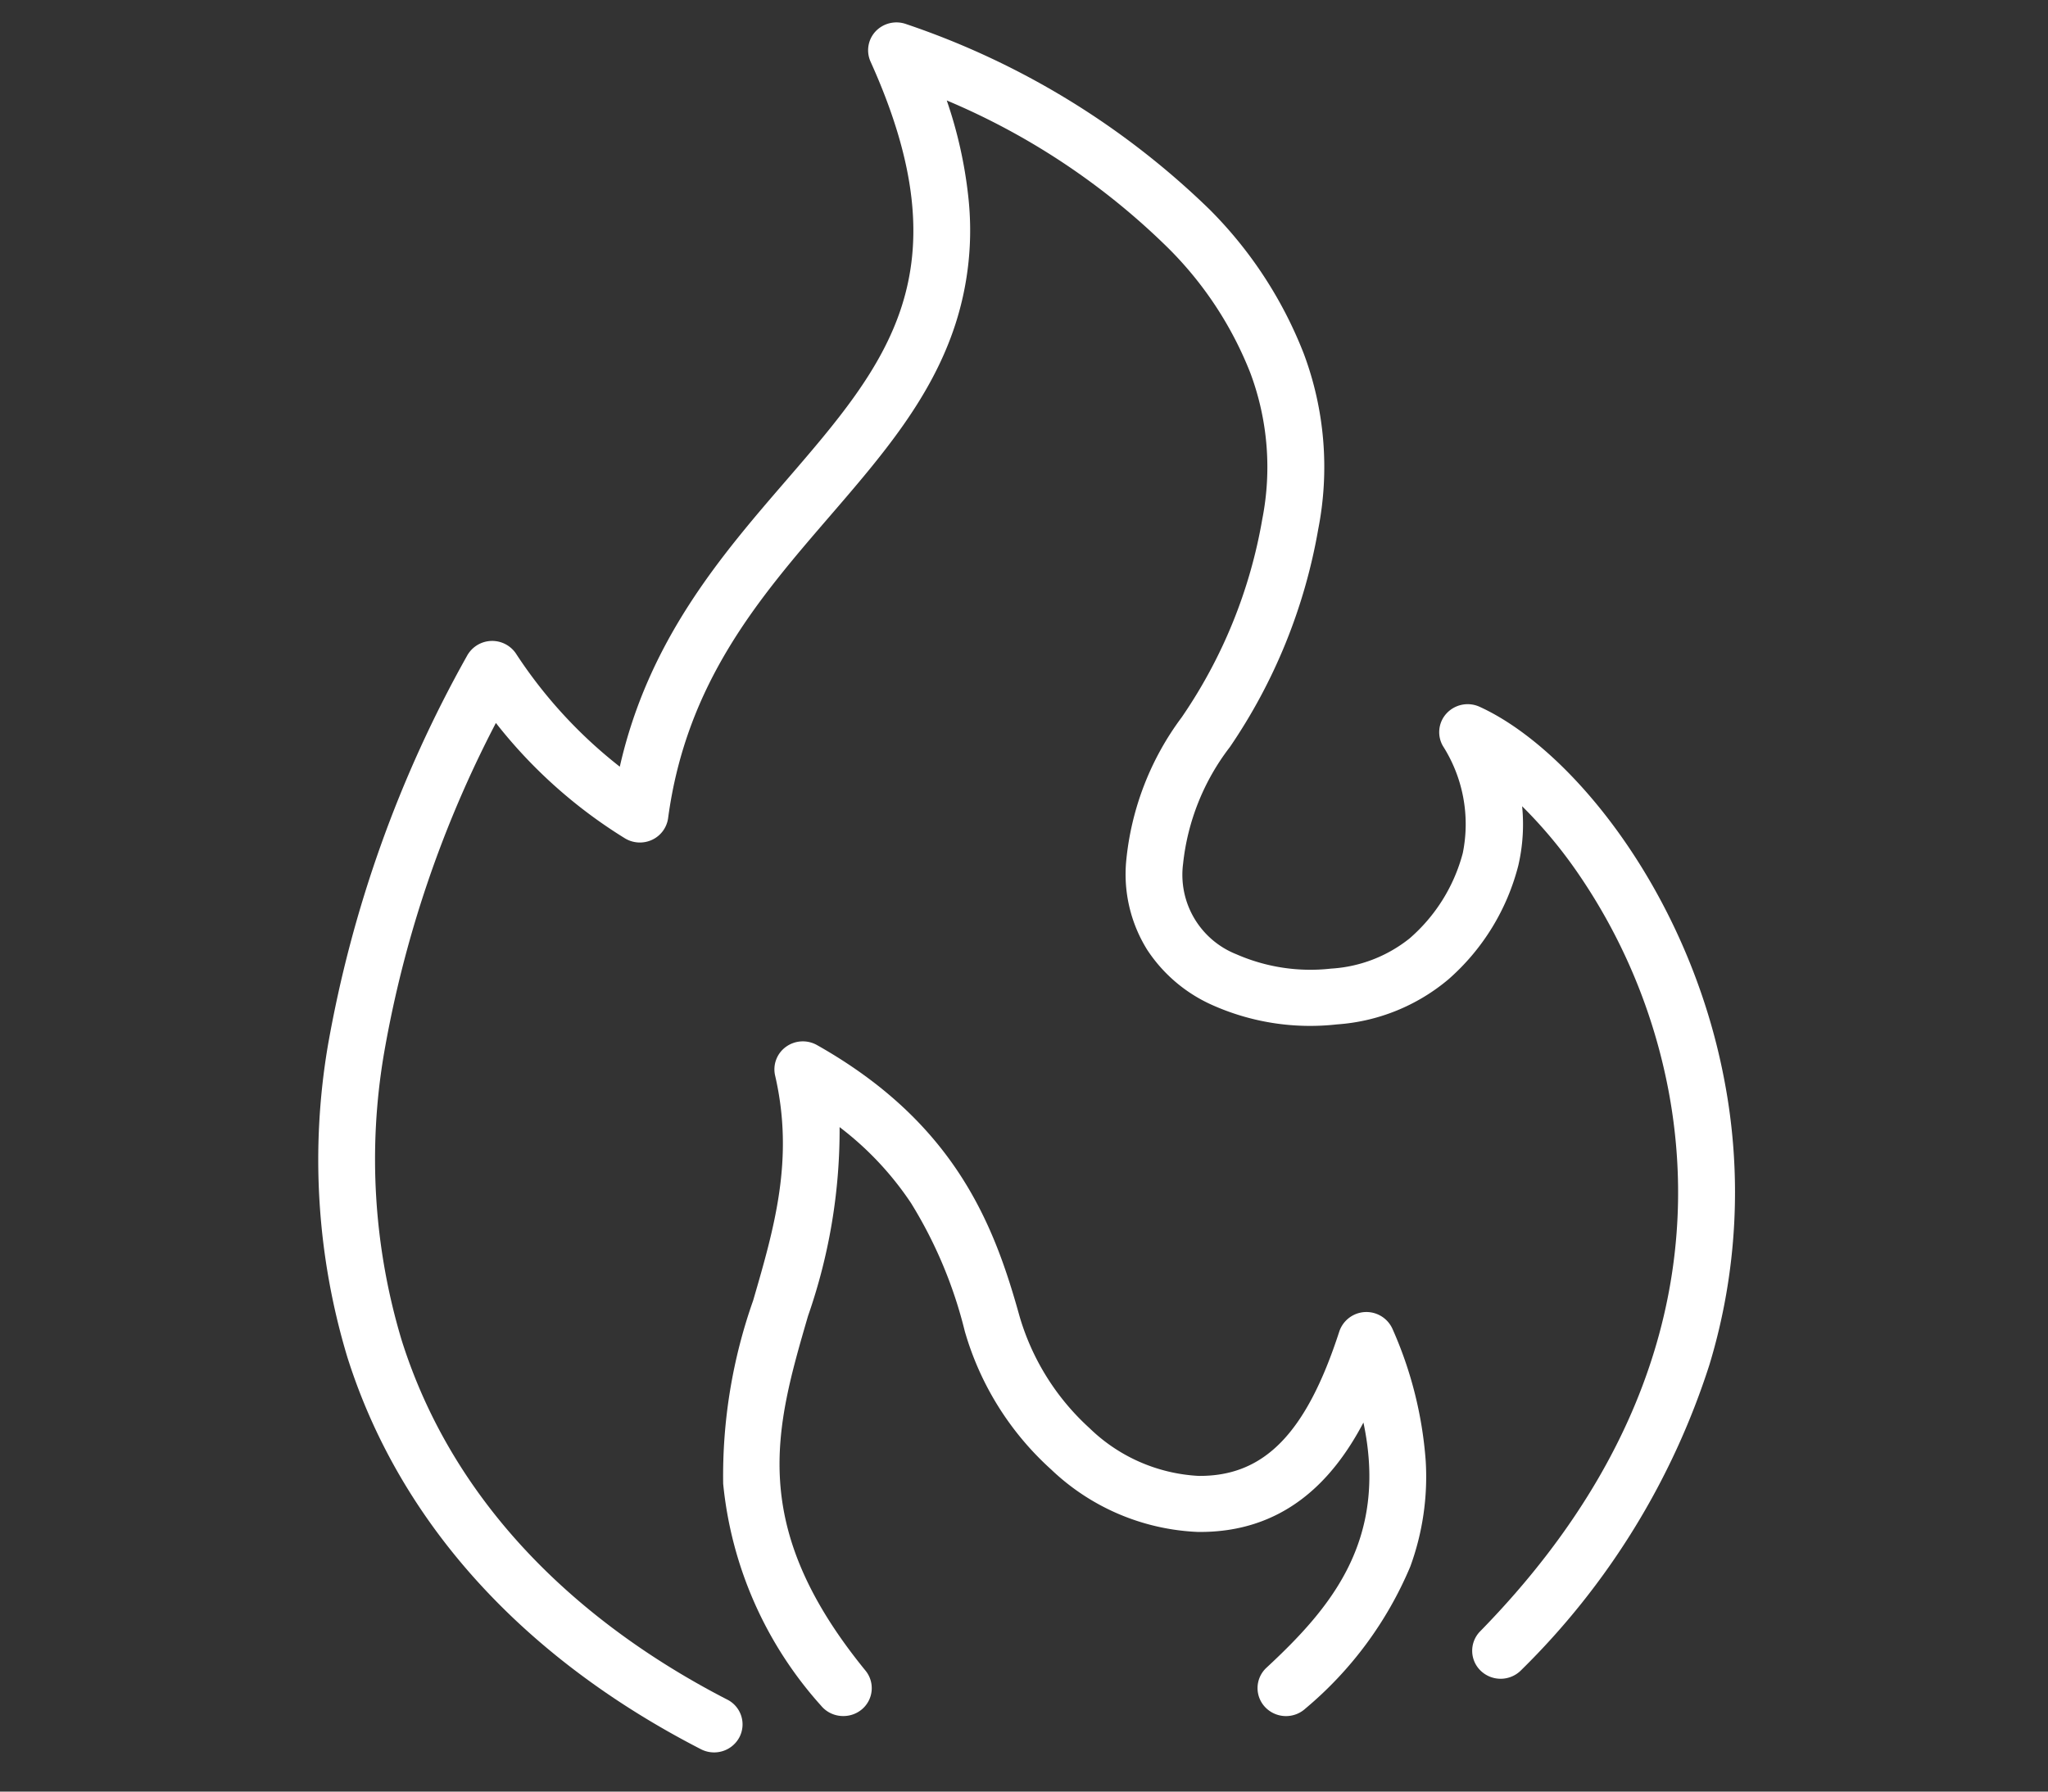 <svg xmlns="http://www.w3.org/2000/svg" xmlns:xlink="http://www.w3.org/1999/xlink" width="80" height="70" viewBox="0 0 80 70">
  <rect x="0" y="0" width="80" height="70" fill="#333333" stroke="none"/>
  <defs>
    <clipPath id="clip-path">
      <rect id="長方形_2418" data-name="長方形 2418" width="80" height="70" transform="translate(-11801 11543)" fill="#fff" stroke="#707070" stroke-width="1"/>
    </clipPath>
  </defs>
  <g id="マスクグループ_67" data-name="マスクグループ 67" transform="translate(11801 -11543)" clip-path="url(#clip-path)">
    <g id="グループ_383" data-name="グループ 383" transform="translate(-11788.556 11543.875)">
      <path id="パス_13" data-name="パス 13" d="M15.2,67.344a1.12,1.12,0,0,1-.514-.125C7.678,63.615,2.9,58.317.875,51.9A26.708,26.708,0,0,1,.116,39.719,48.14,48.14,0,0,1,5.55,24.5a1.12,1.12,0,0,1,1.937-.05,18.334,18.334,0,0,0,4.031,4.381c1.12-4.95,3.96-8.245,6.5-11.186,3.918-4.544,7.012-8.134,3.295-16.362A1.081,1.081,0,0,1,21.51.1,1.123,1.123,0,0,1,22.7-.185,31.374,31.374,0,0,1,34.561,7.064a16.363,16.363,0,0,1,3.675,5.63,12.625,12.625,0,0,1,.563,6.865,21.662,21.662,0,0,1-3.447,8.5,9.039,9.039,0,0,0-1.831,4.567A3.338,3.338,0,0,0,35.6,36.158a7.2,7.2,0,0,0,3.7.562,5.428,5.428,0,0,0,3.068-1.179,6.653,6.653,0,0,0,2.079-3.334,5.681,5.681,0,0,0-.776-4.184,1.081,1.081,0,0,1,.148-1.281,1.124,1.124,0,0,1,1.285-.252c3.6,1.641,8.173,7.3,9.556,14.566a23.223,23.223,0,0,1-.58,11.146,29.217,29.217,0,0,1-7.354,11.93,1.124,1.124,0,0,1-1.571.029,1.082,1.082,0,0,1-.03-1.547C53,54.564,53.47,46.667,52.478,41.459a22.341,22.341,0,0,0-3.583-8.541,18.059,18.059,0,0,0-2.13-2.542,7.137,7.137,0,0,1-.148,2.312,8.811,8.811,0,0,1-2.729,4.45A7.566,7.566,0,0,1,39.53,38.9a9.374,9.374,0,0,1-4.892-.767,5.914,5.914,0,0,1-2.516-2.144,5.582,5.582,0,0,1-.817-3.532A11.16,11.16,0,0,1,33.468,26.9a19.52,19.52,0,0,0,3.147-7.742,10.5,10.5,0,0,0-.466-5.709,14.2,14.2,0,0,0-3.2-4.873A27.537,27.537,0,0,0,24.29,2.8a17.242,17.242,0,0,1,.841,3.76,11.944,11.944,0,0,1-.5,4.97c-.939,2.907-2.876,5.154-4.926,7.532-2.749,3.188-5.591,6.485-6.3,11.78a1.1,1.1,0,0,1-.62.843,1.127,1.127,0,0,1-1.056-.049,19.2,19.2,0,0,1-5.051-4.514,44.218,44.218,0,0,0-4.372,12.92A24.578,24.578,0,0,0,3,51.25c2.335,7.39,8.2,11.709,12.717,14.031a1.085,1.085,0,0,1,.47,1.476A1.114,1.114,0,0,1,15.2,67.344Z" transform="translate(0.249 0.25)" fill="#fff"/>
      <path id="パス_14" data-name="パス 14" d="M15.387,54.11a1.116,1.116,0,0,1-.867-.409A15.182,15.182,0,0,1,10.7,45.034a20.587,20.587,0,0,1,1.171-7.16c.828-2.847,1.61-5.537.858-8.788a1.085,1.085,0,0,1,.422-1.122,1.126,1.126,0,0,1,1.213-.07c5.437,3.067,6.936,7.079,7.914,10.6a9.5,9.5,0,0,0,2.732,4.367,6.61,6.61,0,0,0,4.251,1.866c2.569.028,4.215-1.659,5.506-5.641A1.117,1.117,0,0,1,36.852,39a15.425,15.425,0,0,1,1.29,5.132,10.217,10.217,0,0,1-.6,4.134,14.605,14.605,0,0,1-4.094,5.548,1.124,1.124,0,0,1-1.571-.045,1.082,1.082,0,0,1,.045-1.546c2.489-2.312,4.766-4.96,3.788-9.58-1.2,2.284-3.123,4.311-6.47,4.274a8.83,8.83,0,0,1-5.73-2.442,11.572,11.572,0,0,1-3.372-5.4,17.4,17.4,0,0,0-2.1-5.007,12.281,12.281,0,0,0-2.79-2.968,22.07,22.07,0,0,1-1.234,7.38c-1.277,4.392-2.381,8.184,2.245,13.855a1.082,1.082,0,0,1-.171,1.538A1.118,1.118,0,0,1,15.387,54.11Z" transform="translate(5.105 12.063)" fill="#fff"/>
    </g>
  </g>
</svg>
